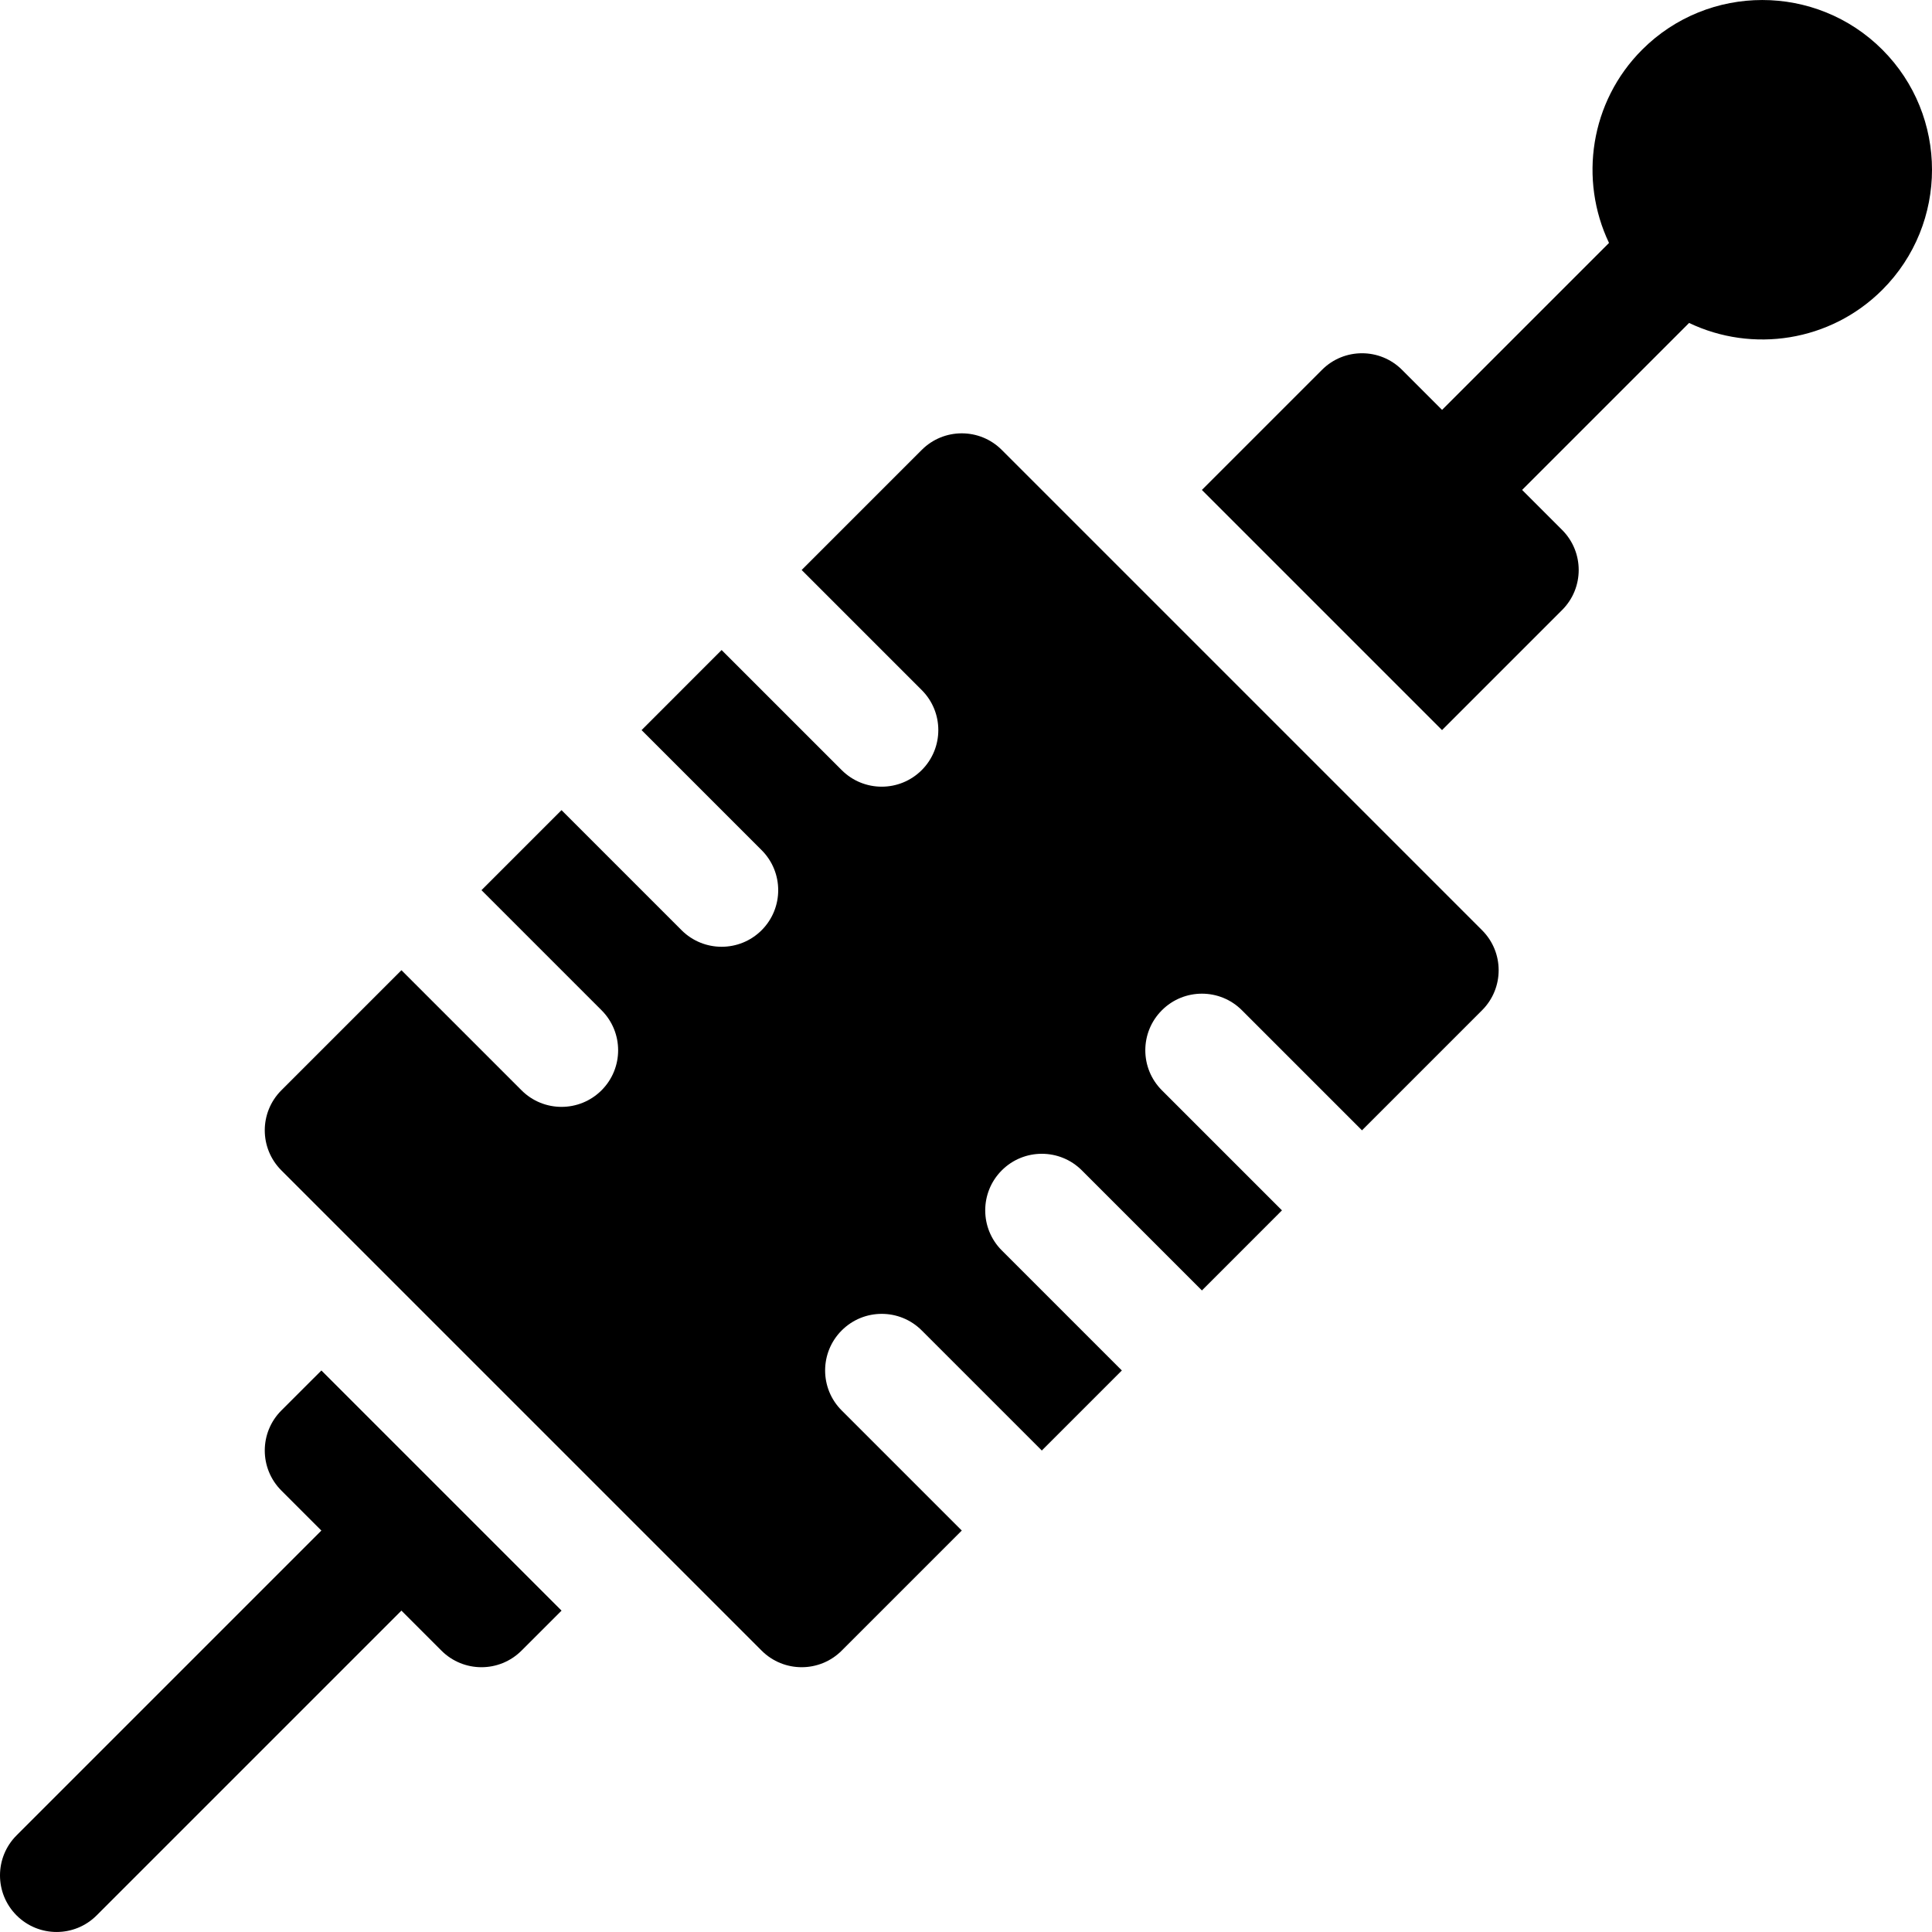 <?xml version="1.0"?>
<svg xmlns="http://www.w3.org/2000/svg" id="Capa_1" enable-background="new 0 0 511.982 511.982" height="512px" viewBox="0 0 511.982 511.982" width="512px"><g><g><path d="m498.82 13.159c-17.55-17.54-46.09-17.54-63.64 0-13.83 13.829-16.76 34.499-8.791 51.218l-44.24 44.24-10.609-10.609c-5.86-5.86-15.36-5.86-21.21 0l-31.83 31.83 63.64 63.64 31.83-31.83c5.85-5.85 5.85-15.35 0-21.21l-10.608-10.608 44.25-44.25c16.733 7.996 37.384 5.027 51.208-8.781 17.55-17.55 17.55-46.09 0-63.64z" data-original="#000000" class="active-path" fill="#000000"/><path d="m265.47 119.229c-5.85-5.86-15.35-5.86-21.21 0l-31.82 31.82 31.82 31.82c5.86 5.85 5.86 15.35 0 21.21s-15.35 5.86-21.21 0l-31.82-31.82-21.21 21.22 31.81 31.81c5.86 5.86 5.86 15.36 0 21.22-5.85 5.85-15.35 5.85-21.21 0l-31.82-31.82-21.21 21.21 31.82 31.82c5.86 5.86 5.86 15.35 0 21.21s-15.36 5.86-21.21 0l-31.82-31.82-31.82 31.82c-5.87 5.87-5.86 15.36 0 21.22l127.27 127.27c5.86 5.86 15.36 5.86 21.22 0l31.82-31.82-31.82-31.82c-5.86-5.85-5.86-15.35 0-21.21s15.35-5.86 21.21 0l31.82 31.82 21.21-21.21-31.82-31.82c-5.85-5.86-5.85-15.36 0-21.21 5.86-5.86 15.36-5.86 21.22 0l31.82 31.82 21.21-21.22-31.82-31.82c-5.86-5.86-5.86-15.35 0-21.21s15.36-5.86 21.21 0l31.82 31.82 31.82-31.82c5.86-5.86 5.86-15.36 0-21.21z" data-original="#000000" class="active-path" fill="#000000"/><path d="m74.56 373.778c-5.86 5.86-5.86 15.36 0 21.22l10.604 10.604-80.77 80.77c-5.858 5.858-5.858 15.355 0 21.213s15.356 5.857 21.213 0l80.77-80.77 10.604 10.604c5.86 5.86 15.36 5.86 21.22 0l10.61-10.6-63.64-63.64z" data-original="#000000" class="active-path" fill="#000000"/></g></g> </svg>
